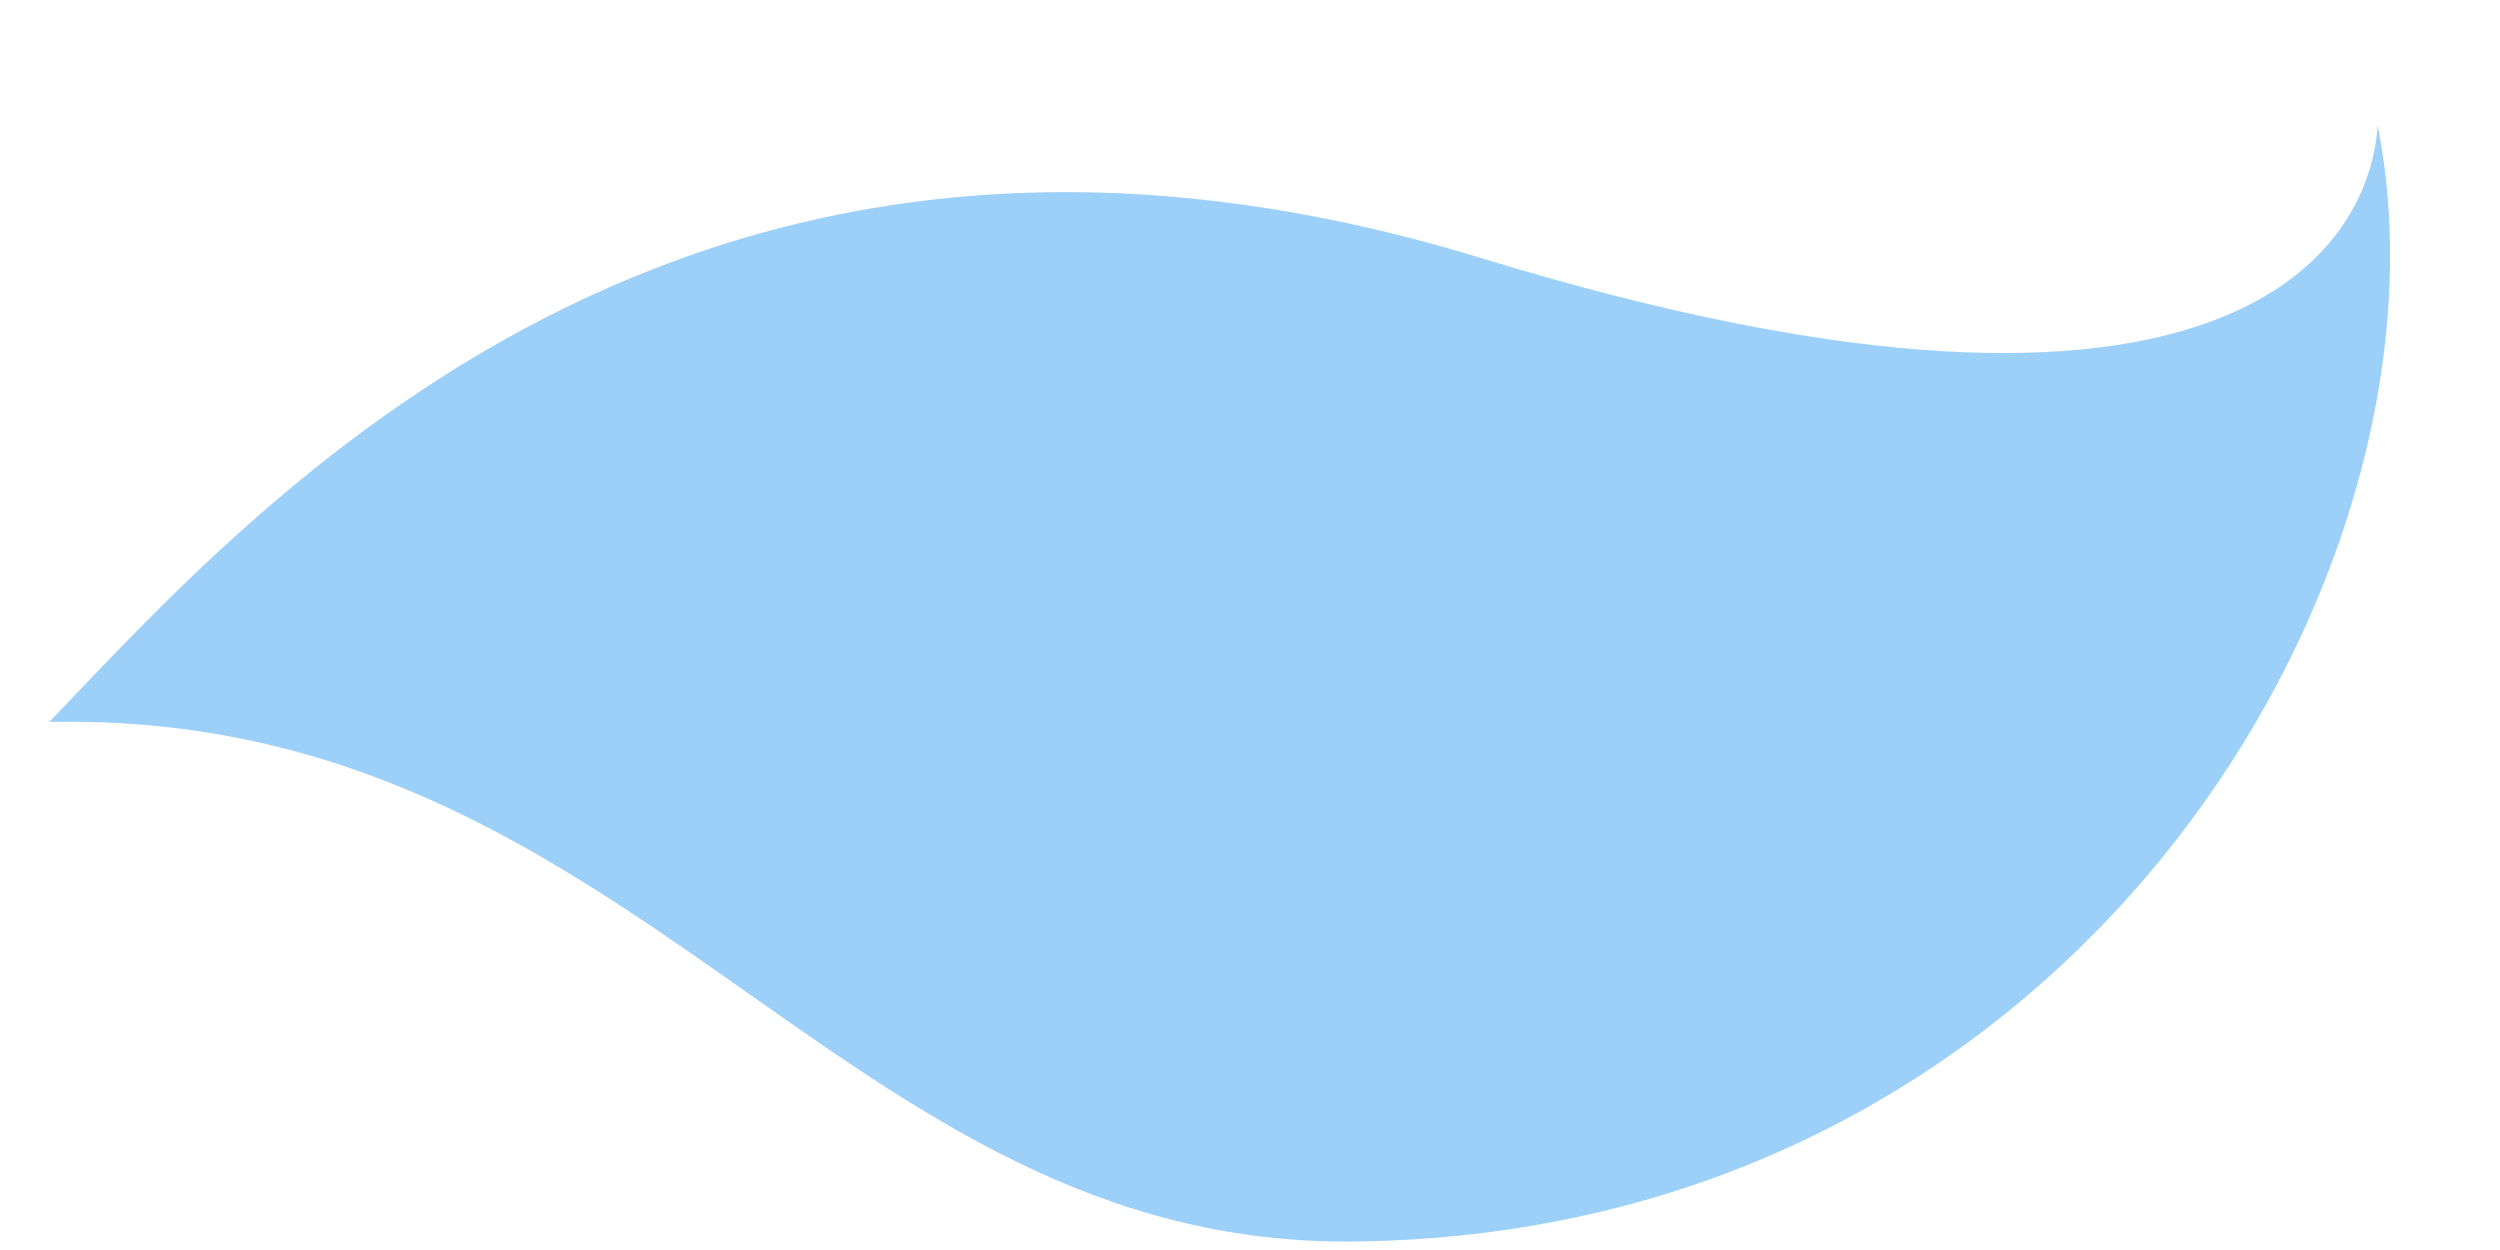 <svg xmlns="http://www.w3.org/2000/svg" width="18" height="9" viewBox="0 0 18 9" fill="none">
    <path opacity="0.4" d="M10.667 1.859C4.941 0.107 1.845 3.645 0.355 5.198C4.591 5.113 6.031 8.986 9.761 8.939C14.983 8.874 17.753 4.084 17.119 0.903C17.049 1.94 15.797 3.429 10.667 1.859Z" fill="#098BEE"/>
</svg>